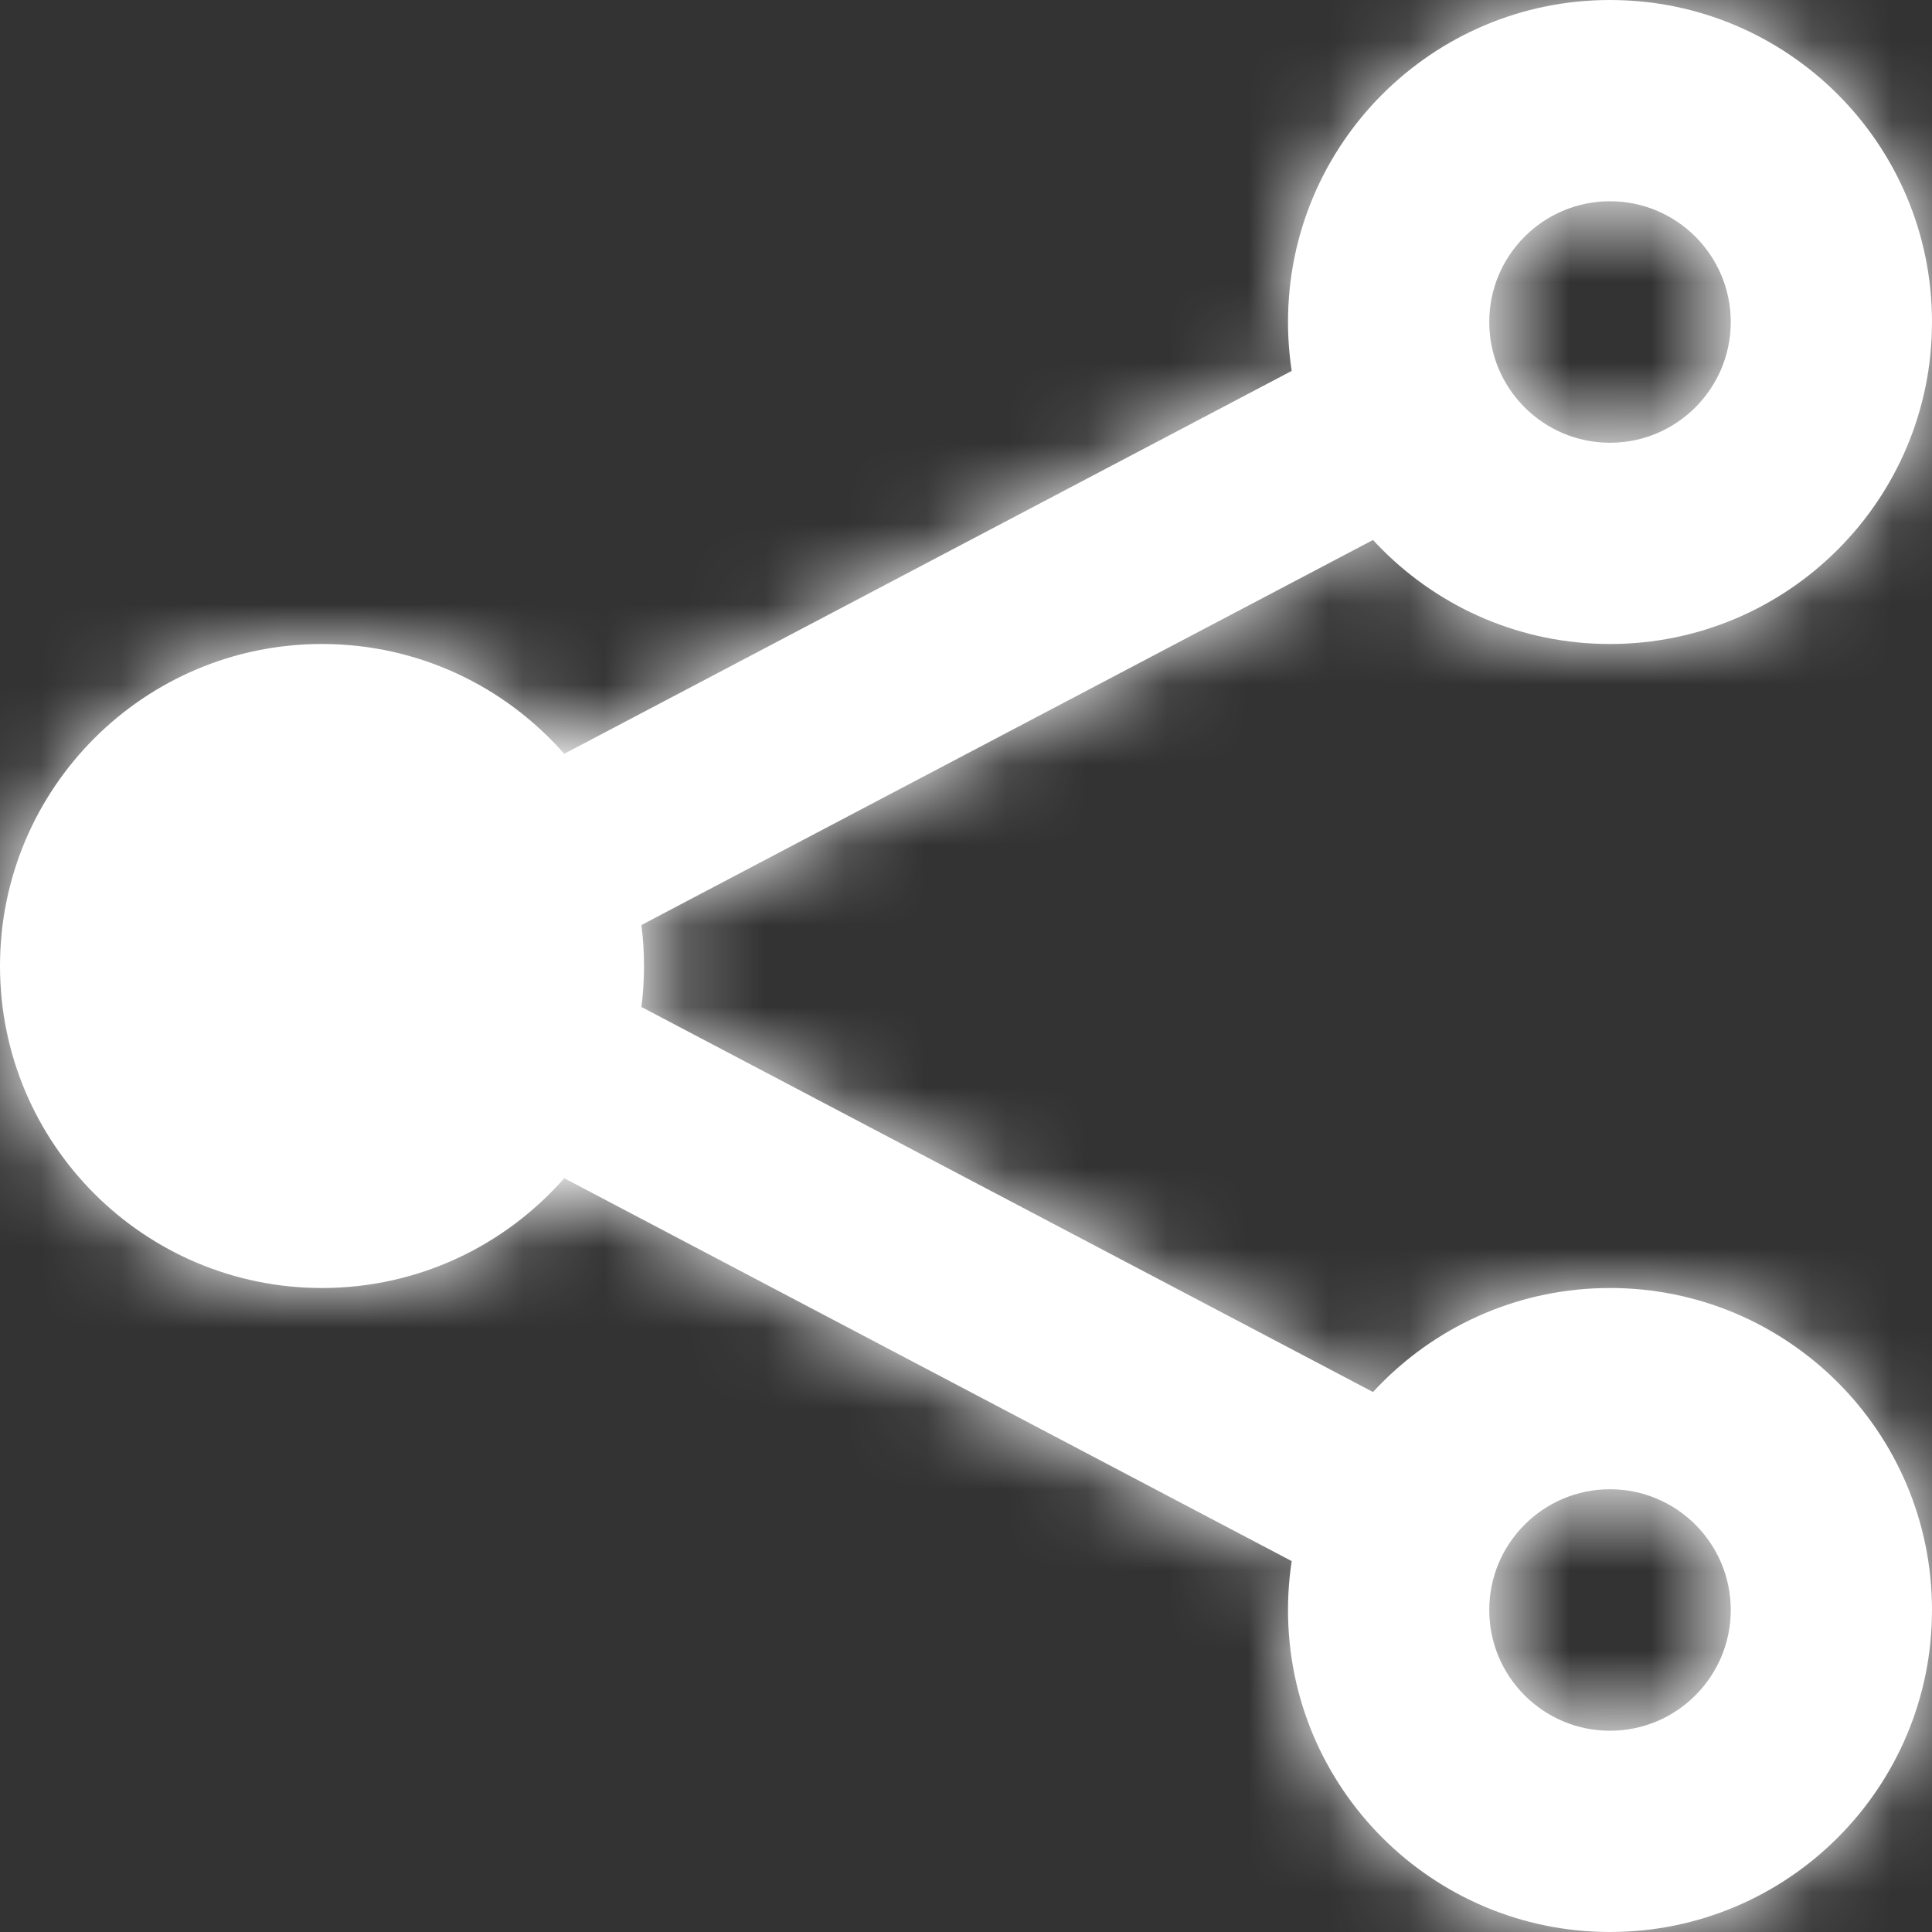 <?xml version="1.0" encoding="UTF-8"?>
<svg width="24px" height="24px" viewBox="0 0 24 24" version="1.1" xmlns="http://www.w3.org/2000/svg" xmlns:xlink="http://www.w3.org/1999/xlink">
    <rect x="0" y="0" width="24" height="24" fill="#333333" stroke="none"/>
    <!-- Generator: Sketch 49.3 (51167) - http://www.bohemiancoding.com/sketch -->
    <title>Icon/Social/Youtube</title>
    <desc>Created with Sketch.</desc>
    <defs>
        <path d="M20,21.5 C20.828,21.5 21.5,20.828 21.5,20 C21.5,19.172 20.828,18.5 20,18.5 C19.172,18.5 18.5,19.172 18.5,20 C18.5,20.828 19.172,21.5 20,21.5 Z M20,24 C17.791,24 16,22.209 16,20 C16,17.791 17.791,16 20,16 C22.209,16 24,17.791 24,20 C24,22.209 22.209,24 20,24 Z M20,5.5 C20.828,5.5 21.5,4.828 21.5,4 C21.5,3.172 20.828,2.5 20,2.5 C19.172,2.5 18.5,3.172 18.5,4 C18.5,4.828 19.172,5.5 20,5.5 Z M20,8 C17.791,8 16,6.209 16,4 C16,1.791 17.791,0 20,0 C22.209,0 24,1.791 24,4 C24,6.209 22.209,8 20,8 Z M7.009,9.364 L18,3.579 L18,6.211 L7.968,11.491 C7.989,11.657 8,11.827 8,12 C8,12.173 7.989,12.343 7.968,12.509 L18,17.789 L18,20.421 L7.009,14.636 C6.275,15.472 5.199,16 4,16 C1.791,16 0,14.209 0,12 C0,9.791 1.791,8 4,8 C5.199,8 6.275,8.528 7.009,9.364 Z" id="path-1"></path>
    </defs>
    <g id="Designs" stroke="none" stroke-width="1" fill="none" fill-rule="evenodd">
        <g id="Article-Page" transform="translate(-1119, -492)">
            <g id="Intro" transform="translate(0, 441)">
                <g id="social" transform="translate(932, 43)">
                    <g id="4" transform="translate(180, 0)">
                        <g id="Icon/Social/Share" transform="translate(7, 8)">
                            <mask id="mask-2" fill="white">
                                <use xlink:href="#path-1"></use>
                            </mask>
                            <use id="Mask" fill="#FFFFFF" fill-rule="nonzero" xlink:href="#path-1"></use>
                            <g id="Swatch/White" mask="url(#mask-2)" fill="#FFFFFF" fill-rule="evenodd">
                                <rect id="#FFFFFF" x="0" y="0" width="24" height="24"></rect>
                            </g>
                        </g>
                    </g>
                </g>
            </g>
        </g>
    </g>
</svg>